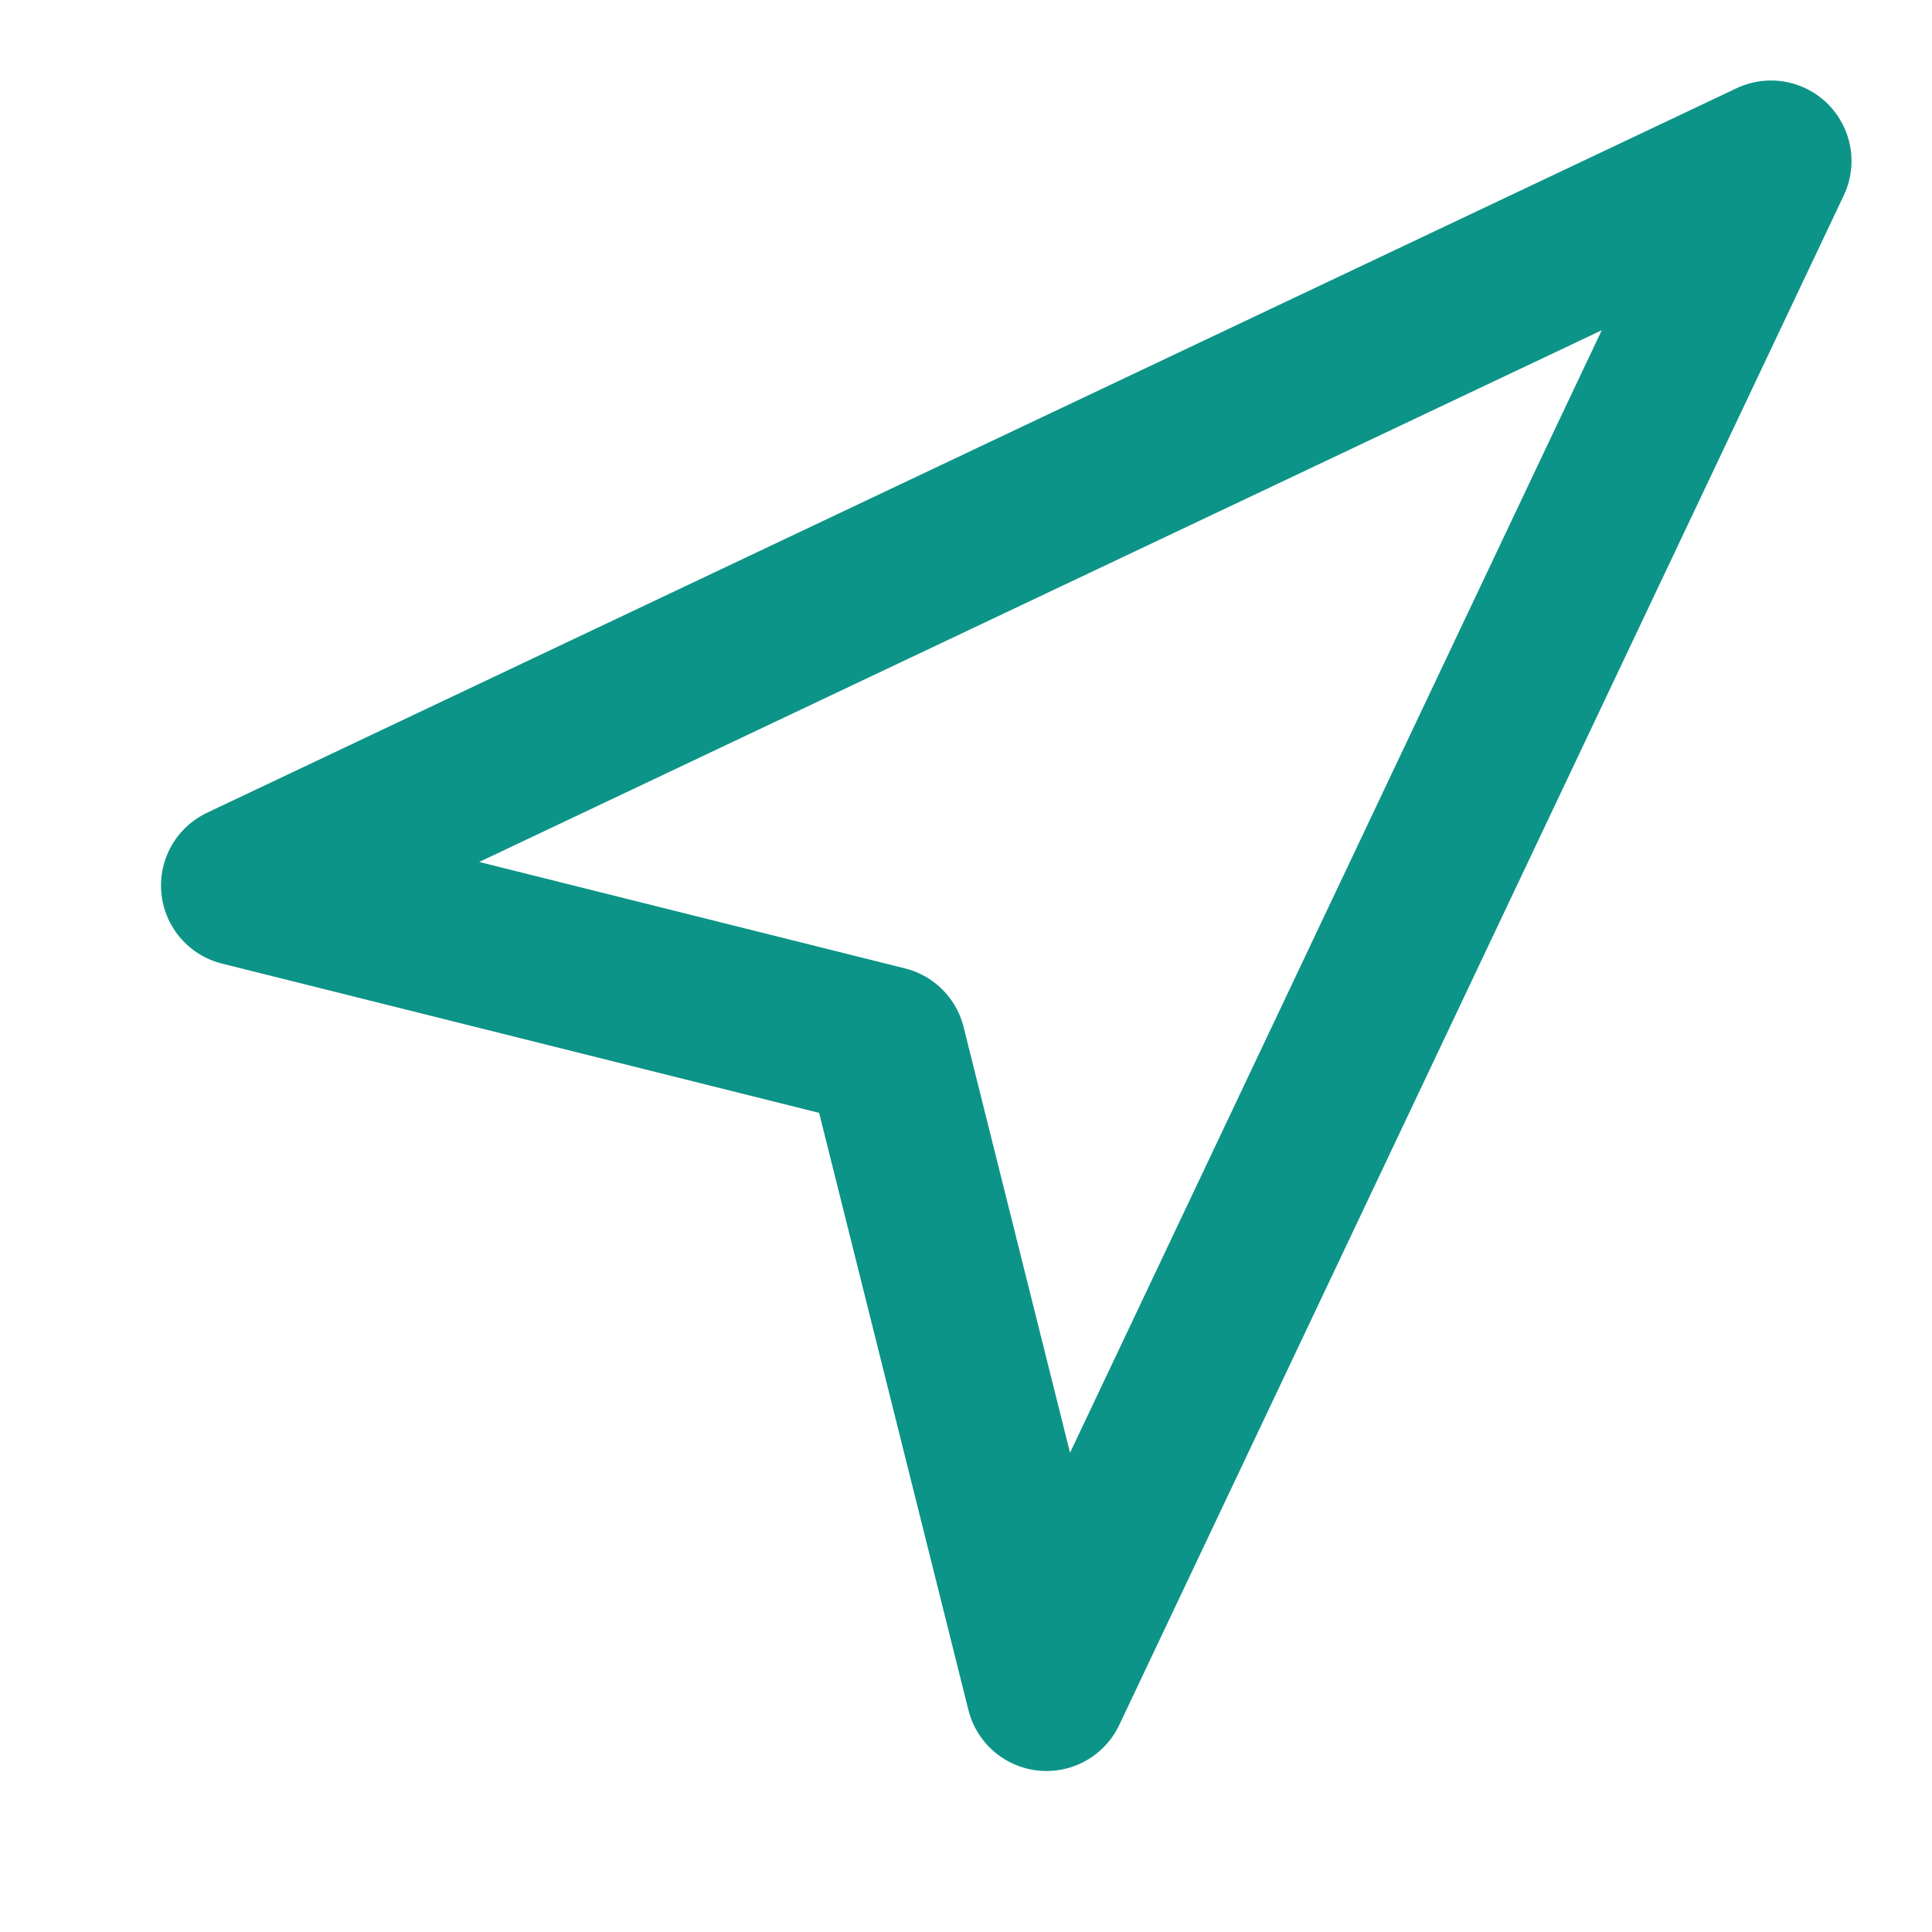<svg xmlns="http://www.w3.org/2000/svg" width="32" height="32" viewBox="0 0 24 24" fill="none" stroke="#0D9488" stroke-width="2" stroke-linecap="round" stroke-linejoin="round">
  <polygon points="3 11 22 2 13 21 11 13 3 11"/>
</svg>
